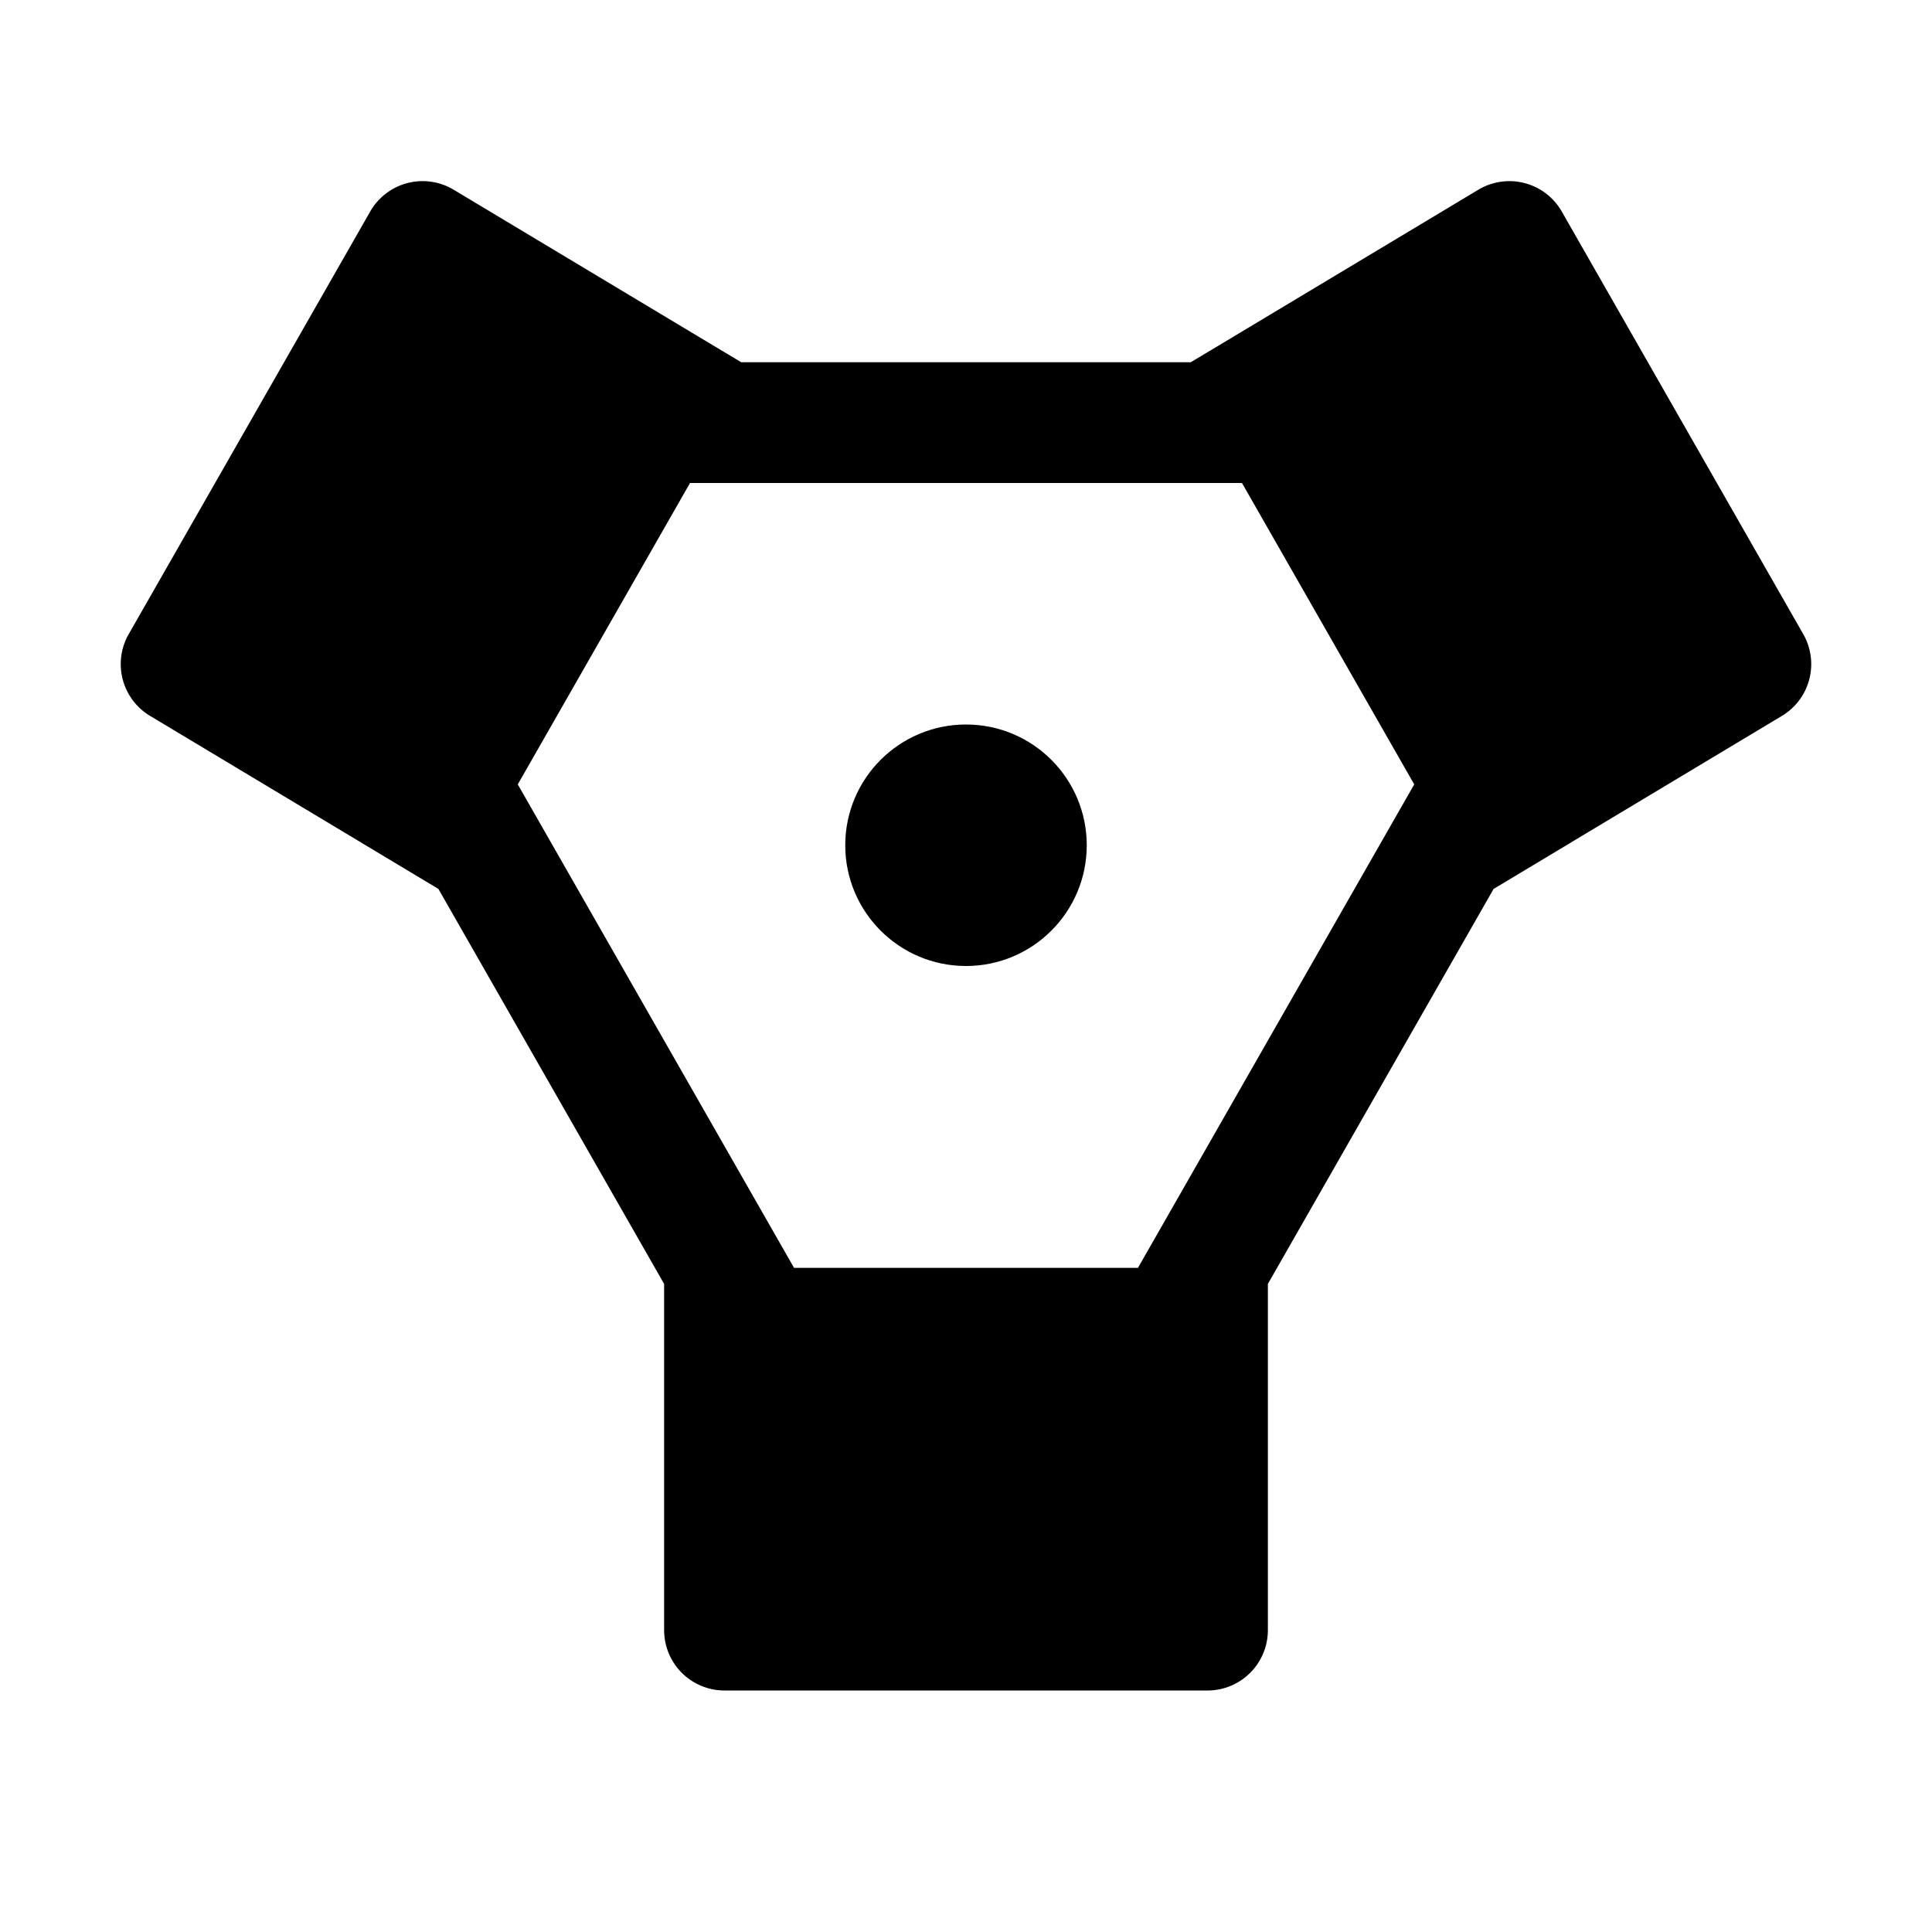 <?xml version="1.0" encoding="utf-8"?>
<!-- Generator: www.svgicons.com -->
<svg xmlns="http://www.w3.org/2000/svg" width="800" height="800" viewBox="0 0 32 32">
<circle cx="16" cy="14" r="2" fill="currentColor"/><path fill="currentColor" d="m29.868 10.504l-4-7a1 1 0 0 0-1.383-.361L19.723 6h-7.446L7.515 3.143a1 1 0 0 0-1.383.36l-4 7a1 1 0 0 0 .353 1.354l4.776 2.866L11 21.266V27a1 1 0 0 0 1 1h8a1 1 0 0 0 1-1v-5.734l3.739-6.543l4.776-2.866a1 1 0 0 0 .353-1.353M18.848 21h-5.696l-4.576-8.008L11.429 8h9.142l2.853 4.992Z"/>
</svg>
